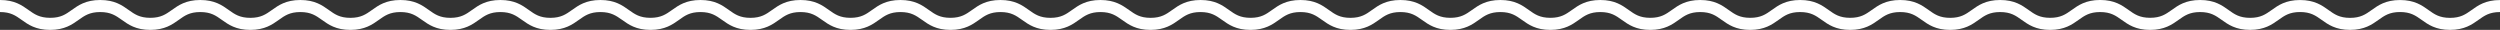 <?xml version="1.0"?>
<svg xmlns="http://www.w3.org/2000/svg" viewBox="0 0 1244.38 14.87" width="1244.38" height="14.87" x="0" y="0"><rect x="0" y="0" width="1244.38" height="14.87" fill="#333333" stroke="none"/><defs><style>.cls-1{fill:#fff;}</style></defs><g id="Capa_2" data-name="Capa 2"><g id="Capa_1-2" data-name="Capa 1"><path class="cls-1" d="M1219.51,14.87c-7.18,0-10.9-2.65-14.18-5-2.92-2.08-5.44-3.88-10.7-3.88s-7.78,1.8-10.7,3.88c-3.28,2.34-7,5-14.19,5s-10.9-2.65-14.18-5c-2.92-2.08-5.44-3.88-10.7-3.88s-7.78,1.8-10.69,3.88c-3.29,2.34-7,5-14.18,5s-10.91-2.65-14.19-5C1102.88,7.8,1100.36,6,1095.11,6s-7.79,1.8-10.71,3.88c-3.28,2.34-7,5-14.18,5s-10.9-2.65-14.18-5C1053.12,7.8,1050.6,6,1045.34,6s-7.78,1.8-10.7,3.88c-3.28,2.34-7,5-14.18,5s-10.9-2.65-14.19-5C1003.36,7.8,1000.84,6,995.57,6s-7.78,1.8-10.69,3.88c-3.29,2.34-7,5-14.19,5s-10.9-2.65-14.18-5C953.59,7.8,951.07,6,945.81,6S938,7.8,935.11,9.88c-3.28,2.34-7,5-14.19,5s-10.9-2.65-14.18-5C903.82,7.8,901.3,6,896,6s-7.77,1.8-10.69,3.88c-3.28,2.34-7,5-14.17,5s-10.9-2.65-14.19-5C854.07,7.8,851.55,6,846.29,6s-7.77,1.8-10.69,3.88c-3.28,2.34-7,5-14.18,5s-10.9-2.65-14.18-5C804.33,7.8,801.81,6,796.56,6s-7.78,1.8-10.69,3.88c-3.28,2.34-7,5-14.18,5s-10.9-2.65-14.18-5C754.6,7.8,752.08,6,746.82,6S739,7.8,736.11,9.88c-3.28,2.34-7,5-14.19,5s-10.89-2.65-14.17-5C704.83,7.8,702.31,6,697.05,6s-7.78,1.8-10.69,3.88c-3.28,2.34-7,5-14.18,5s-10.9-2.65-14.18-5C655.08,7.8,652.56,6,647.3,6s-7.78,1.8-10.7,3.88c-3.28,2.34-7,5-14.18,5s-10.9-2.65-14.18-5C605.32,7.8,602.8,6,597.54,6s-7.78,1.8-10.7,3.88c-3.28,2.34-7,5-14.18,5s-10.91-2.65-14.19-5C555.55,7.8,553,6,547.77,6S540,7.8,537.07,9.88c-3.28,2.34-7,5-14.18,5s-10.91-2.65-14.19-5C505.78,7.8,503.26,6,498,6s-7.78,1.8-10.7,3.88c-3.28,2.34-7,5-14.18,5s-10.9-2.65-14.18-5C456,7.8,453.49,6,448.22,6s-7.78,1.8-10.7,3.88c-3.28,2.34-7,5-14.19,5s-10.9-2.65-14.18-5C406.23,7.8,403.7,6,398.44,6s-7.78,1.8-10.7,3.88c-3.29,2.34-7,5-14.19,5s-10.91-2.65-14.19-5C356.44,7.8,353.92,6,348.66,6S340.87,7.8,338,9.88c-3.29,2.34-7,5-14.2,5s-10.9-2.65-14.18-5C306.65,7.8,304.12,6,298.86,6s-7.79,1.8-10.71,3.88c-3.28,2.34-7,5-14.19,5s-10.9-2.65-14.18-5C256.86,7.8,254.33,6,249.07,6s-7.78,1.8-10.7,3.88c-3.28,2.34-7,5-14.18,5s-10.9-2.65-14.19-5C207.08,7.8,204.56,6,199.3,6s-7.79,1.8-10.71,3.88c-3.28,2.34-7,5-14.19,5s-10.91-2.65-14.19-5C157.29,7.8,154.77,6,149.5,6s-7.79,1.8-10.71,3.88c-3.28,2.34-7,5-14.19,5s-10.91-2.65-14.2-5C107.48,7.8,105,6,99.69,6S91.91,7.8,89,9.88c-3.29,2.34-7,5-14.19,5s-10.92-2.65-14.2-5C57.67,7.8,55.15,6,49.88,6s-7.8,1.8-10.73,3.88c-3.29,2.34-7,5-14.2,5S14,12.22,10.74,9.88C7.82,7.8,5.3,6,.06,6H0V0H.06C7.22,0,10.94,2.65,14.22,5,17.15,7.07,19.68,8.87,25,8.87S32.75,7.08,35.67,5c3.29-2.34,7-5,14.21-5s10.91,2.65,14.2,5C67,7.08,69.53,8.87,74.8,8.87S82.58,7.08,85.5,5c3.29-2.34,7-5,14.19-5s10.91,2.65,14.19,5c2.93,2.09,5.45,3.88,10.72,3.88S132.39,7.08,135.31,5c3.28-2.34,7-5,14.19-5s10.91,2.65,14.19,5c2.92,2.09,5.45,3.88,10.71,3.88S182.19,7.08,185.11,5c3.28-2.35,7-5,14.19-5s10.9,2.65,14.19,5c2.92,2.09,5.44,3.88,10.7,3.88S232,7.08,234.89,5c3.28-2.35,7-5,14.18-5S260,2.65,263.26,5c2.92,2.09,5.44,3.88,10.7,3.88S281.75,7.08,284.67,5c3.28-2.34,7-5,14.19-5s10.91,2.65,14.19,5c2.92,2.08,5.44,3.87,10.7,3.87S331.54,7.08,334.46,5c3.29-2.34,7-5,14.2-5s10.9,2.65,14.18,5c2.92,2.09,5.45,3.88,10.71,3.88s7.78-1.79,10.7-3.88c3.29-2.34,7-5,14.19-5s10.91,2.65,14.19,5c2.92,2.08,5.44,3.87,10.7,3.87S431.12,7.08,434,5c3.29-2.35,7-5,14.19-5s10.91,2.65,14.19,5c2.92,2.08,5.44,3.87,10.7,3.87s7.78-1.79,10.7-3.87c3.28-2.35,7-5,14.18-5s10.91,2.65,14.19,5c2.92,2.09,5.44,3.88,10.71,3.88s7.78-1.79,10.7-3.88c3.28-2.34,7-5,14.18-5S558.67,2.65,562,5c2.92,2.09,5.45,3.88,10.71,3.88s7.78-1.79,10.7-3.88c3.28-2.34,7-5,14.18-5s10.9,2.65,14.18,5c2.92,2.08,5.44,3.87,10.7,3.87S630.2,7.08,633.11,5c3.29-2.35,7-5,14.19-5s10.9,2.65,14.18,5c2.92,2.09,5.44,3.88,10.7,3.88S680,7.08,682.87,5c3.28-2.35,7-5,14.18-5S708,2.65,711.23,5c2.92,2.08,5.44,3.87,10.69,3.87S729.71,7.08,732.63,5c3.28-2.34,7-5,14.19-5S757.72,2.65,761,5c2.91,2.08,5.43,3.87,10.69,3.87S779.46,7.08,782.38,5c3.28-2.35,7-5,14.18-5s10.89,2.65,14.17,5c2.92,2.08,5.43,3.87,10.69,3.87S829.2,7.08,832.11,5c3.29-2.35,7-5,14.18-5s10.91,2.65,14.19,5c2.92,2.08,5.44,3.87,10.7,3.87S879,7.08,881.87,5c3.28-2.35,7-5,14.17-5s10.9,2.65,14.19,5c2.91,2.08,5.43,3.87,10.69,3.87S928.71,7.08,931.63,5c3.28-2.34,7-5,14.18-5S956.71,2.65,960,5c2.92,2.09,5.44,3.88,10.7,3.88s7.78-1.79,10.7-3.88c3.28-2.34,7-5,14.18-5s10.91,2.65,14.19,5c2.92,2.08,5.44,3.87,10.7,3.87s7.78-1.79,10.7-3.88c3.28-2.34,7-5,14.18-5s10.9,2.65,14.18,5c2.92,2.08,5.44,3.87,10.7,3.87S1078,7.08,1080.92,5c3.28-2.35,7-5,14.19-5s10.9,2.65,14.18,5c2.91,2.09,5.44,3.88,10.7,3.88s7.77-1.79,10.69-3.87c3.28-2.35,7-5,14.18-5s10.9,2.65,14.18,5c2.92,2.09,5.44,3.88,10.7,3.88s7.79-1.79,10.71-3.88c3.28-2.34,7-5,14.18-5s10.9,2.65,14.18,5c2.92,2.09,5.44,3.88,10.7,3.88s7.78-1.79,10.69-3.87c3.29-2.35,7-5,14.18-5V6c-5.25,0-7.77,1.8-10.69,3.88C1230.41,12.22,1226.69,14.87,1219.51,14.87Z"/></g></g></svg>
